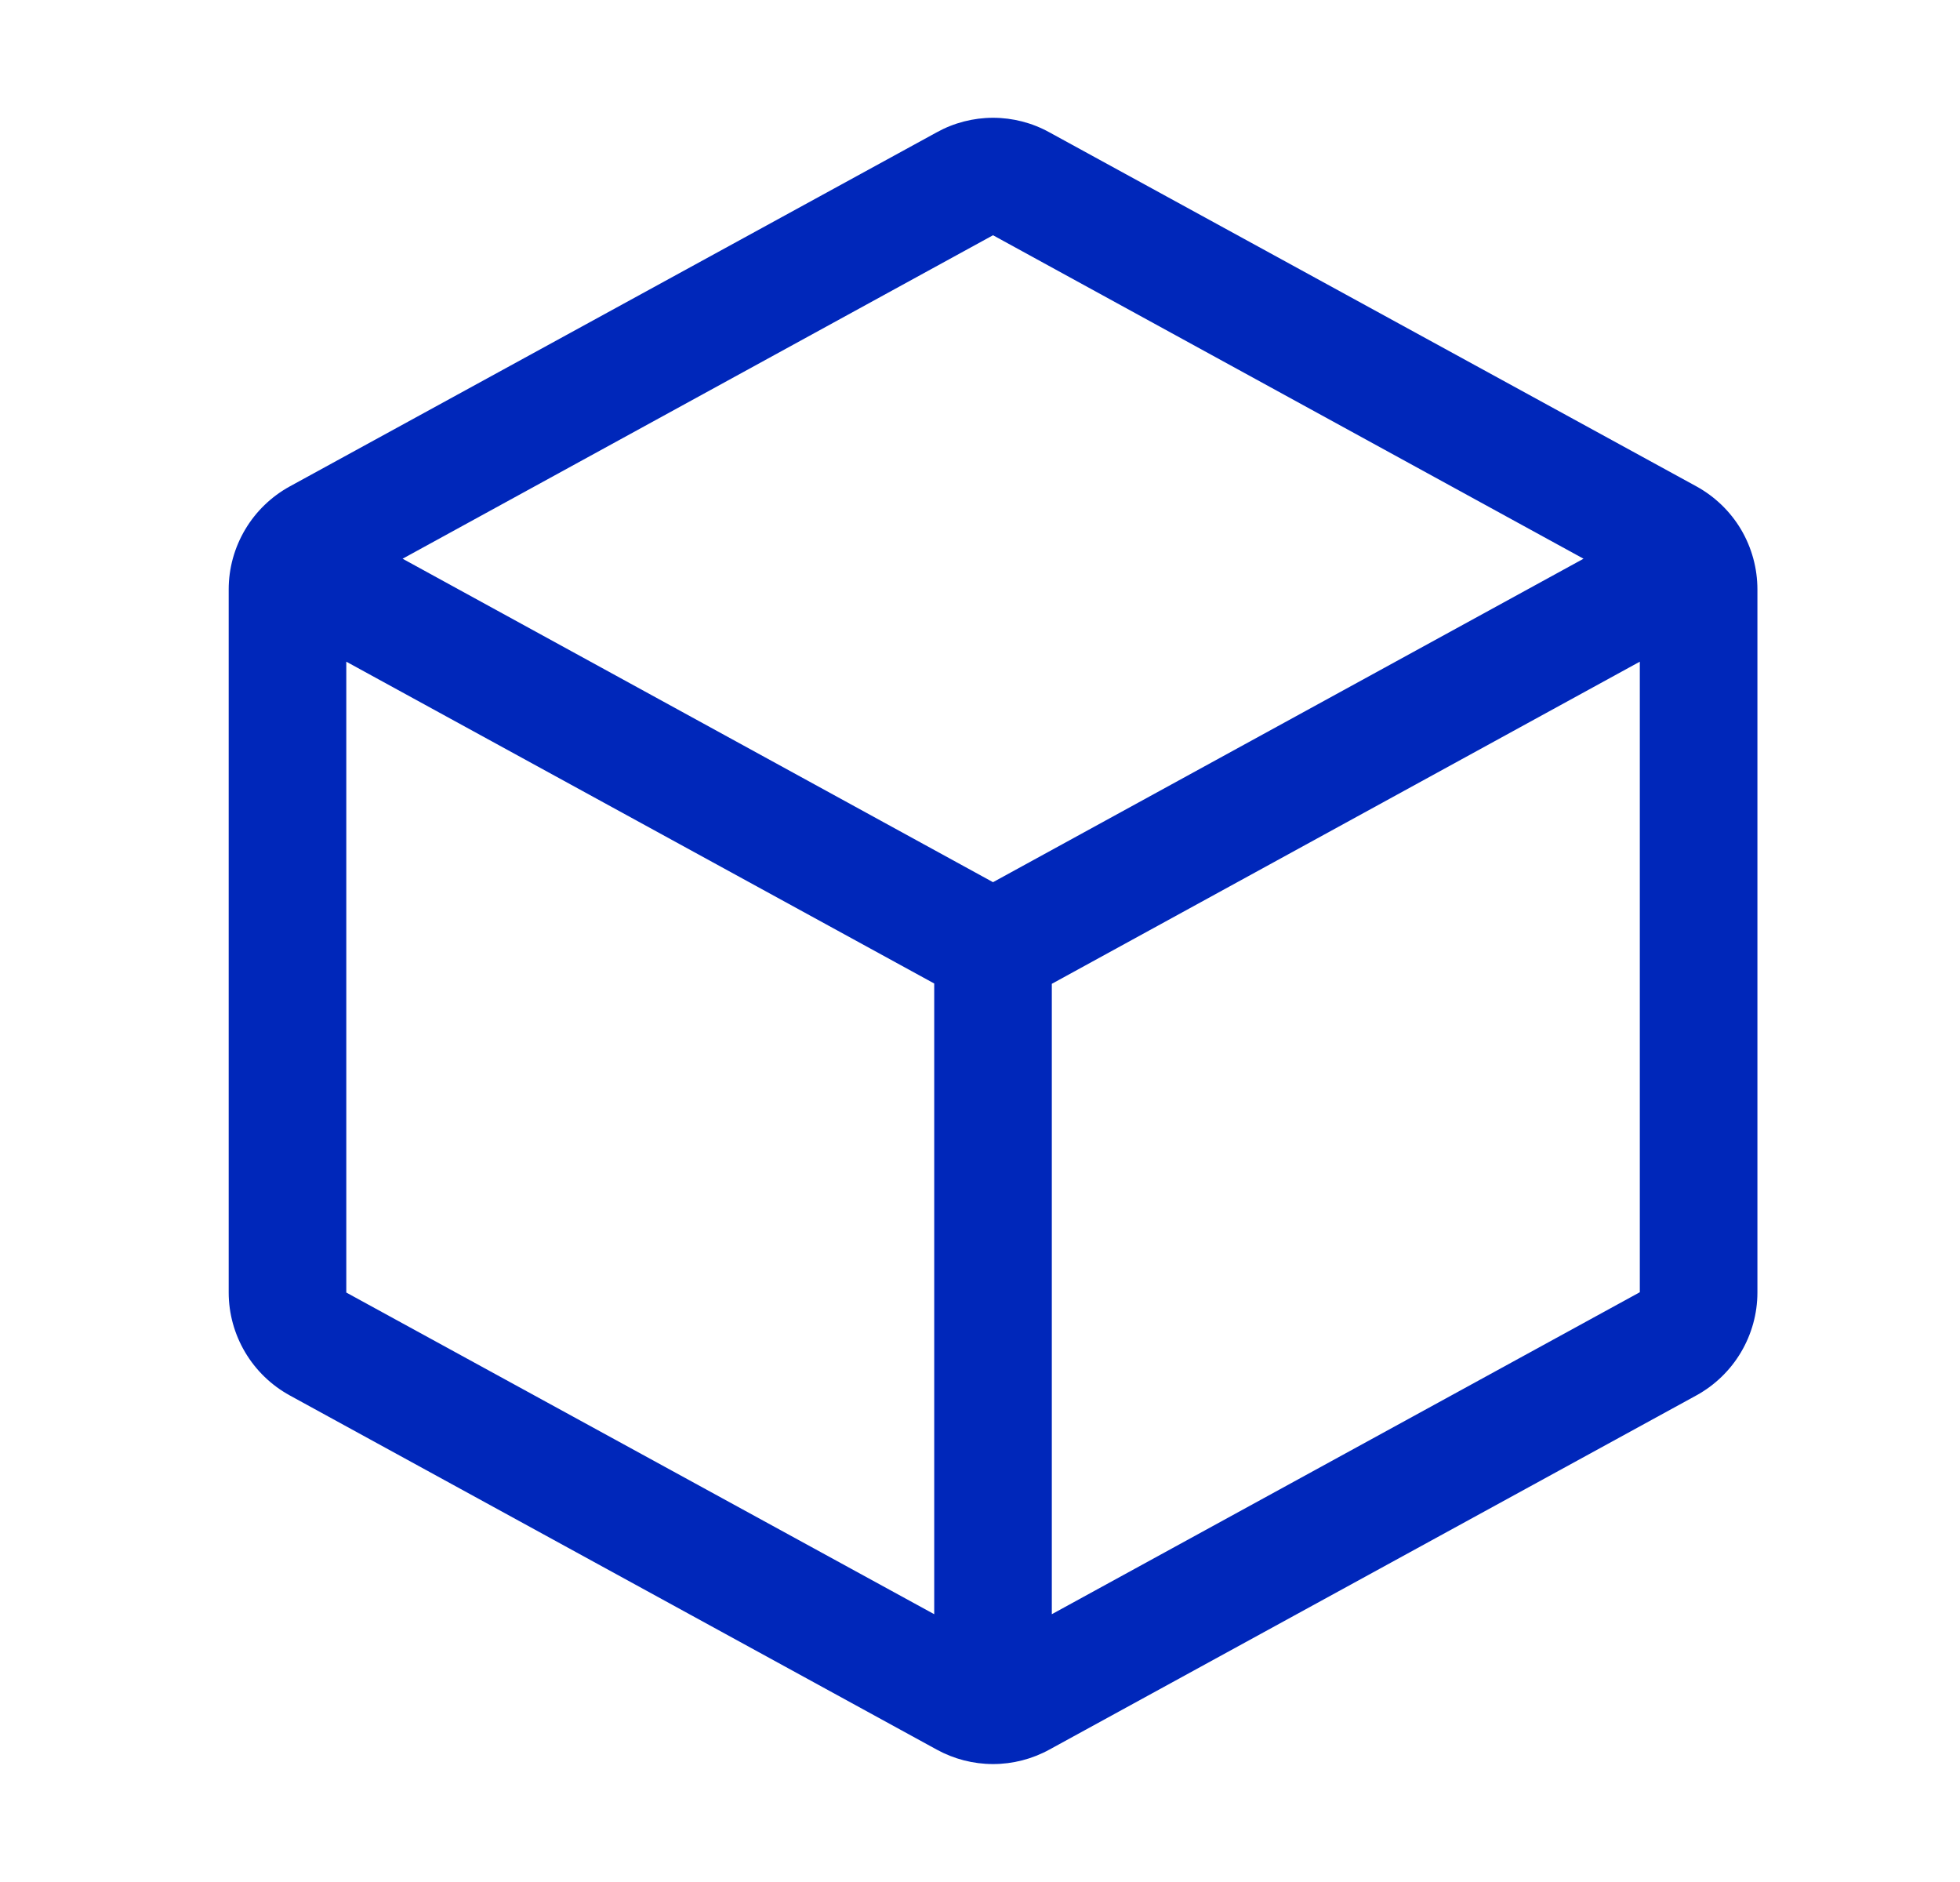 <svg width="25" height="24" viewBox="0 0 25 24" fill="none" xmlns="http://www.w3.org/2000/svg">
<path d="M21.637 6.202L13.386 1.688C13.166 1.566 12.918 1.502 12.666 1.502C12.415 1.502 12.167 1.566 11.947 1.688L3.696 6.203C3.461 6.332 3.264 6.522 3.127 6.753C2.99 6.984 2.917 7.247 2.917 7.516V16.482C2.917 16.751 2.99 17.014 3.127 17.245C3.264 17.476 3.461 17.666 3.696 17.795L11.947 22.311C12.167 22.432 12.415 22.496 12.666 22.496C12.918 22.496 13.166 22.432 13.386 22.311L21.637 17.795C21.872 17.666 22.069 17.476 22.206 17.245C22.343 17.014 22.416 16.751 22.416 16.482V7.517C22.416 7.248 22.344 6.984 22.207 6.752C22.07 6.521 21.872 6.331 21.637 6.202ZM12.666 3L20.198 7.125L12.666 11.25L5.135 7.125L12.666 3ZM4.417 8.438L11.916 12.542V20.585L4.417 16.483V8.438ZM13.416 20.585V12.546L20.916 8.438V16.479L13.416 20.585Z" fill="#0027BA"/>
</svg>
